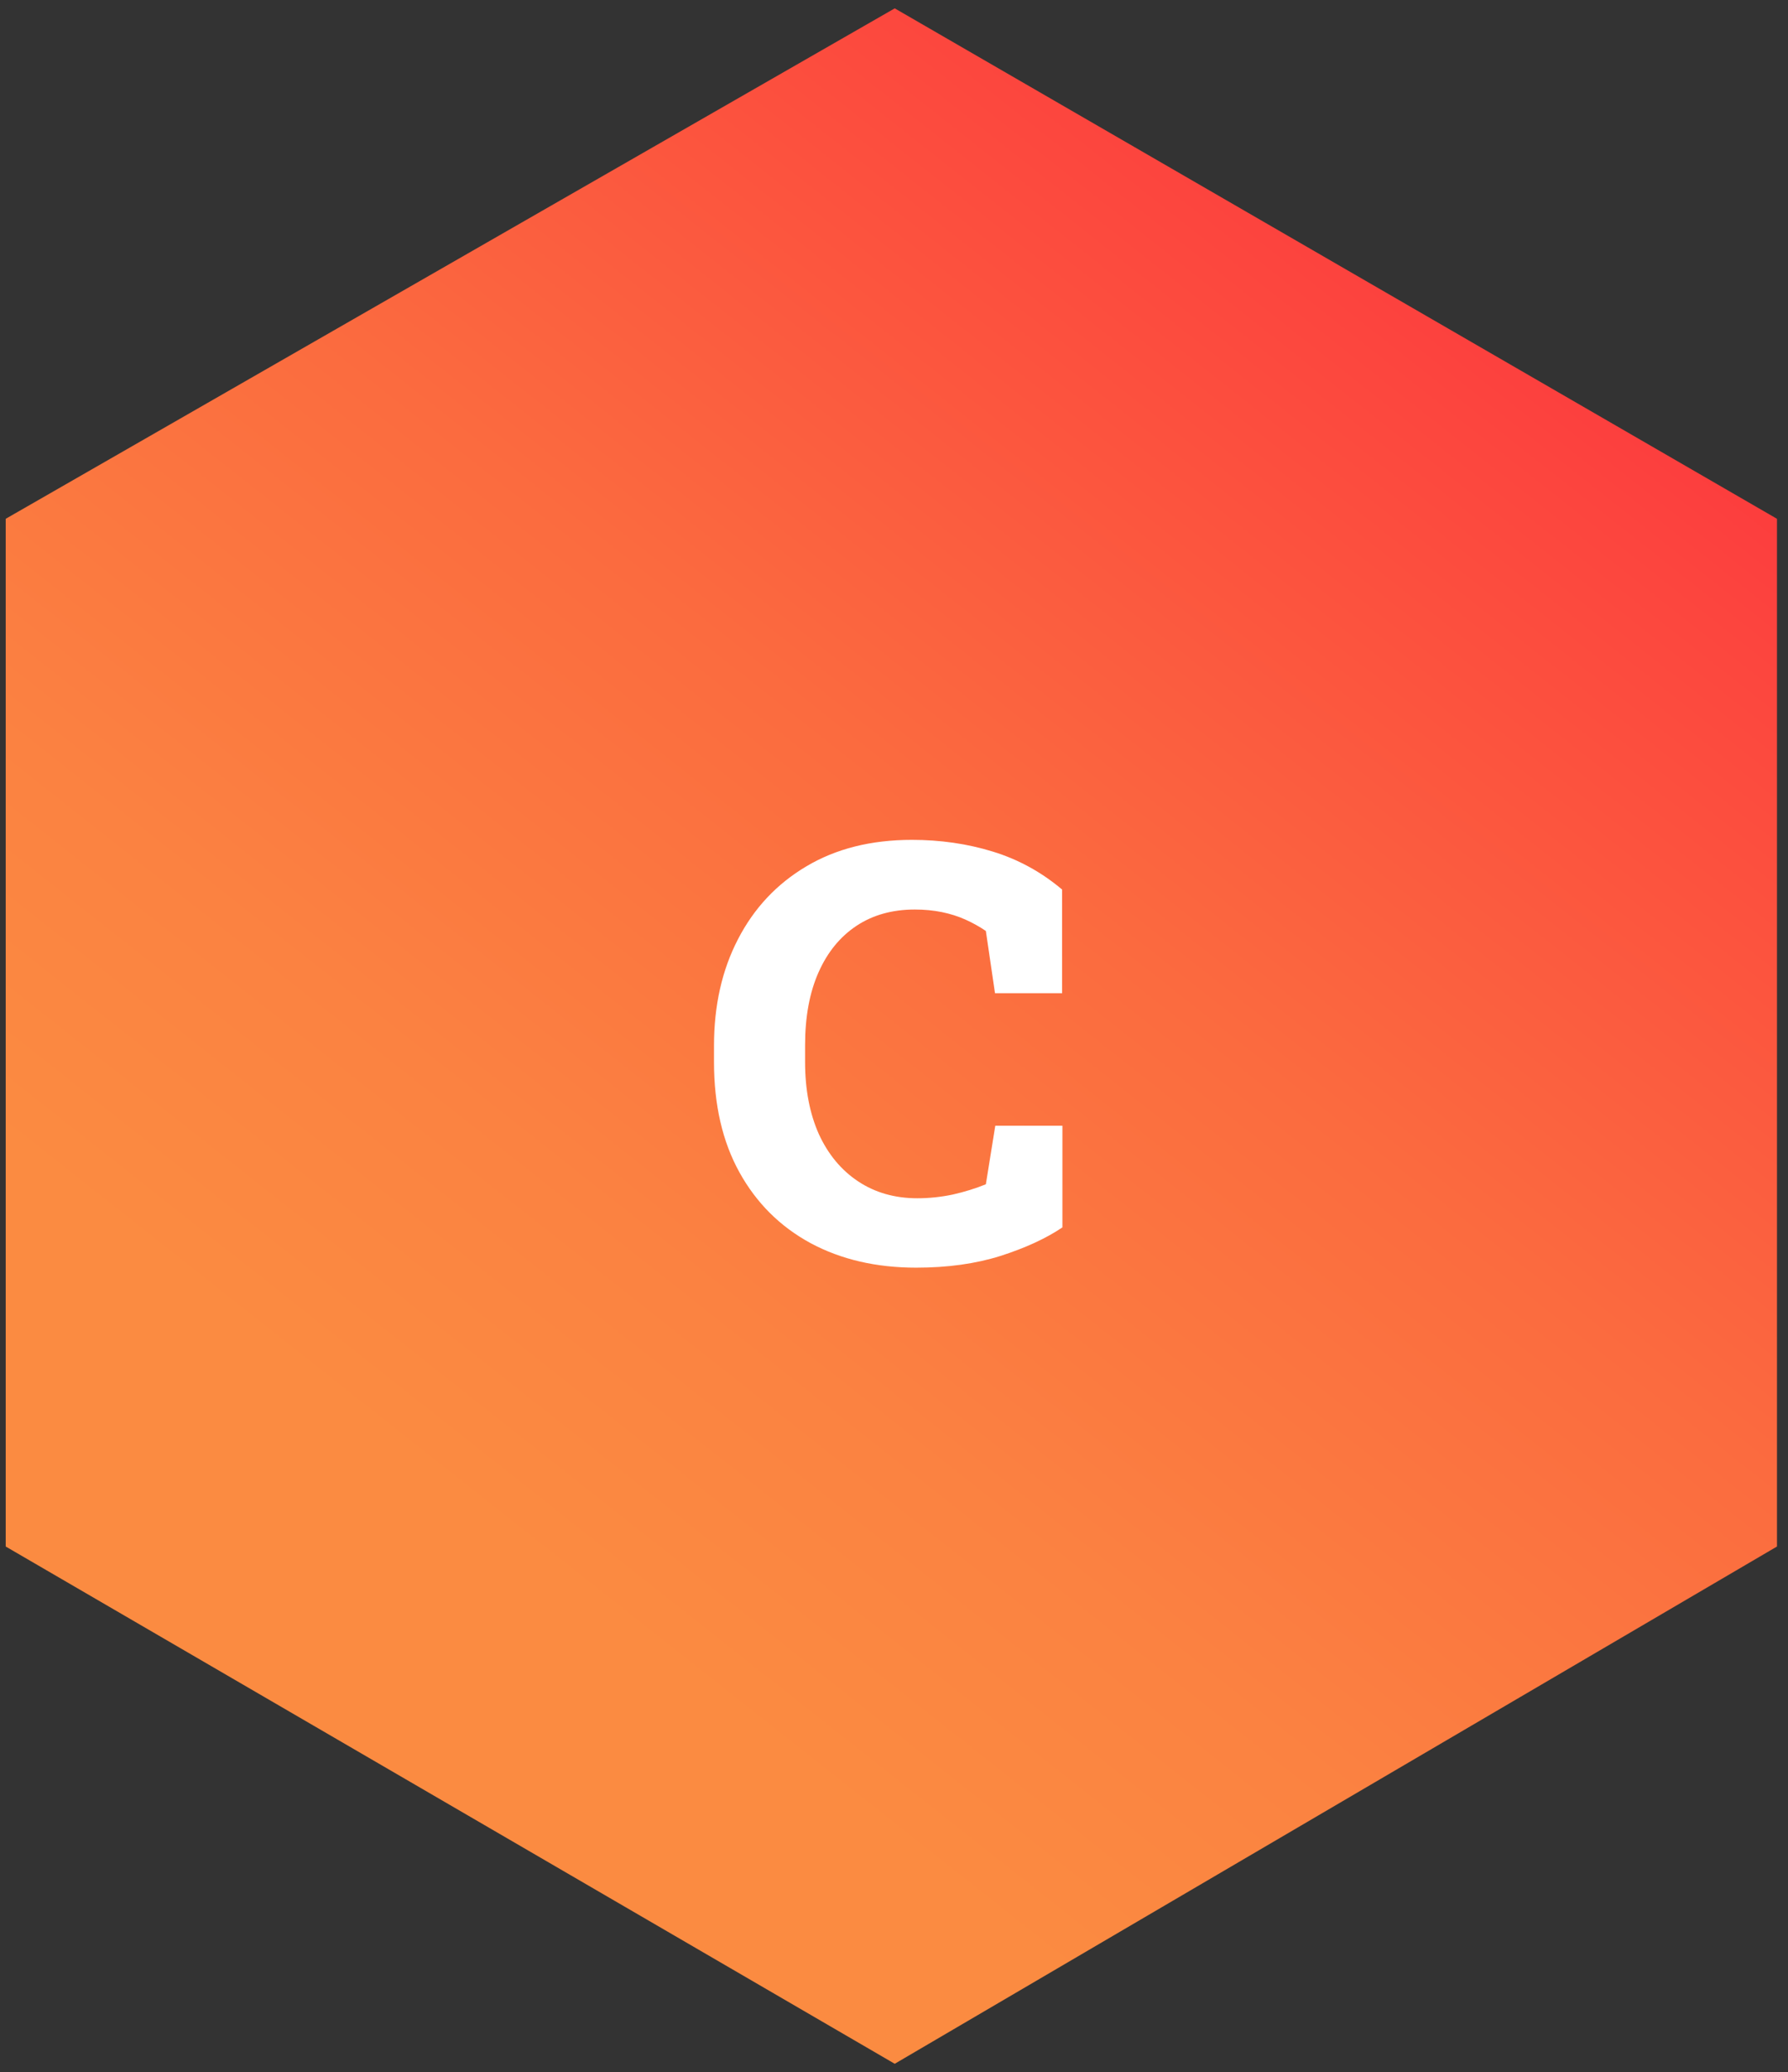 <svg width="107" height="124" viewBox="0 0 107 124" fill="none" xmlns="http://www.w3.org/2000/svg">
<rect x="0" y="0" width="107" height="124" fill="#333333" stroke="none"/>
<path d="M106.341 31.046L53.544 0.5L0.341 31.046V92.546L53.544 123.5L106.341 92.546V31.046Z" fill="url(#paint0_linear_299_1454)"/>
<path d="M54.828 75.859C52.435 75.859 50.327 75.369 48.504 74.389C46.681 73.398 45.263 71.985 44.249 70.151C43.235 68.317 42.728 66.118 42.728 63.554V62.58C42.728 60.176 43.206 58.051 44.163 56.206C45.12 54.349 46.482 52.896 48.248 51.848C50.025 50.788 52.133 50.258 54.571 50.258C56.28 50.258 57.892 50.492 59.408 50.959C60.934 51.426 62.319 52.184 63.56 53.232V59.435H59.544L58.997 55.71C58.61 55.448 58.2 55.22 57.767 55.026C57.334 54.833 56.867 54.685 56.366 54.582C55.864 54.48 55.323 54.428 54.742 54.428C53.398 54.428 52.236 54.753 51.256 55.402C50.276 56.052 49.518 56.98 48.983 58.188C48.447 59.396 48.179 60.848 48.179 62.546V63.554C48.179 65.195 48.453 66.63 49 67.861C49.558 69.08 50.344 70.026 51.358 70.698C52.372 71.37 53.551 71.706 54.896 71.706C55.602 71.706 56.309 71.632 57.015 71.484C57.721 71.324 58.382 71.119 58.997 70.869L59.561 67.365H63.578V73.449C62.598 74.11 61.361 74.68 59.869 75.158C58.388 75.625 56.707 75.859 54.828 75.859Z" fill="white"/>
<defs>
<linearGradient id="paint0_linear_299_1454" x1="8.29" y1="89.915" x2="77.517" y2="2.315" gradientUnits="userSpaceOnUse">
<stop offset="0.107" stop-color="#FB8B41"/>
<stop offset="0.279" stop-color="#FB8241"/>
<stop offset="0.555" stop-color="#FB6B3F"/>
<stop offset="0.899" stop-color="#FC453E"/>
<stop offset="1" stop-color="#FC383D"/>
</linearGradient>
</defs>
</svg>
